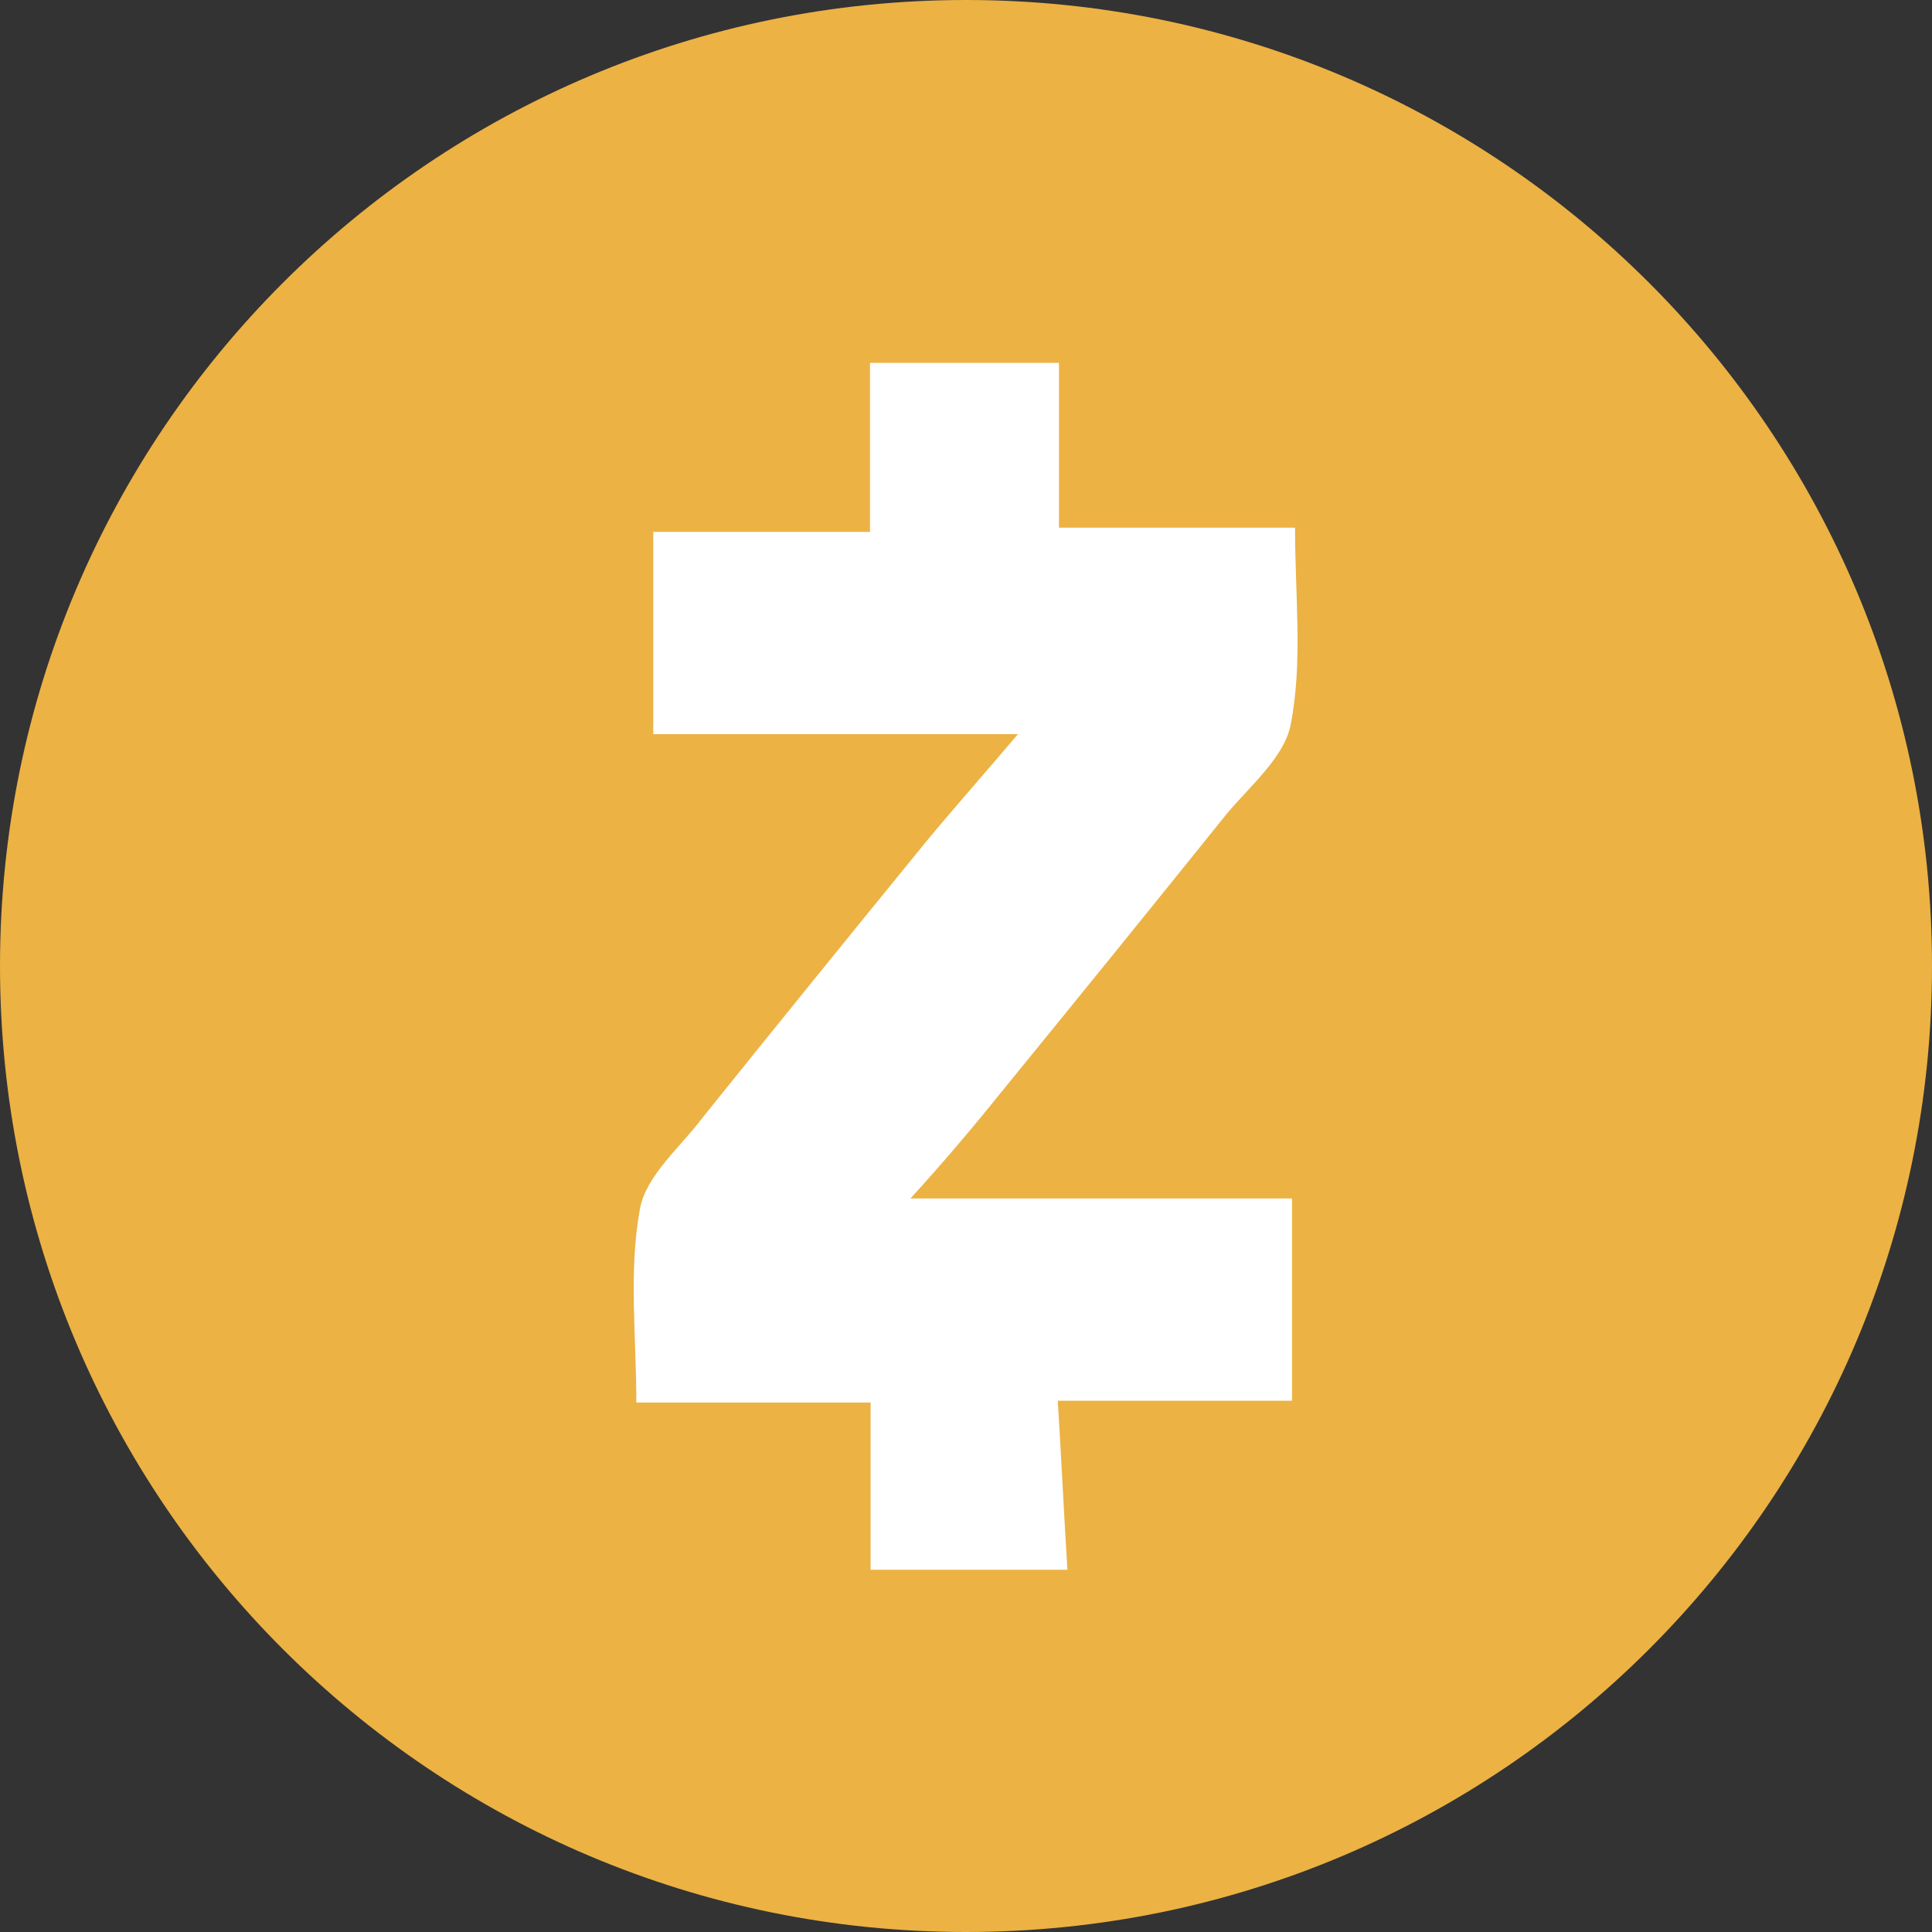 <?xml version="1.0" encoding="UTF-8"?><svg xmlns="http://www.w3.org/2000/svg" width="32" height="32" viewBox="0 0 32 32"><rect x="0" y="0" width="32" height="32" fill="#333333" stroke="none"/><path d="m16,0c8.84,0,16,7.16,16,16s-7.16,16-16,16S0,24.84,0,16,7.16,0,16,0Z" fill="#ecb244" fill-rule="evenodd" stroke-width="0"/><path d="m15.1,19.85h6.3v3.35h-3.88c.06.96.1,1.85.16,2.8h-3.26v-2.77h-3.88c0-1.09-.13-2.19.06-3.21.1-.55.68-1.03,1.03-1.5,1.23-1.53,2.47-3.06,3.71-4.58.48-.58.97-1.13,1.52-1.78h-6.04v-3.35h3.59v-2.8h3.13v2.73h3.91c0,1.13.13,2.22-.07,3.25-.1.55-.68,1.03-1.07,1.5-1.23,1.53-2.47,3.06-3.71,4.58-.49.61-.99,1.2-1.52,1.78Z" fill="#fff" stroke-width="0"/></svg>
